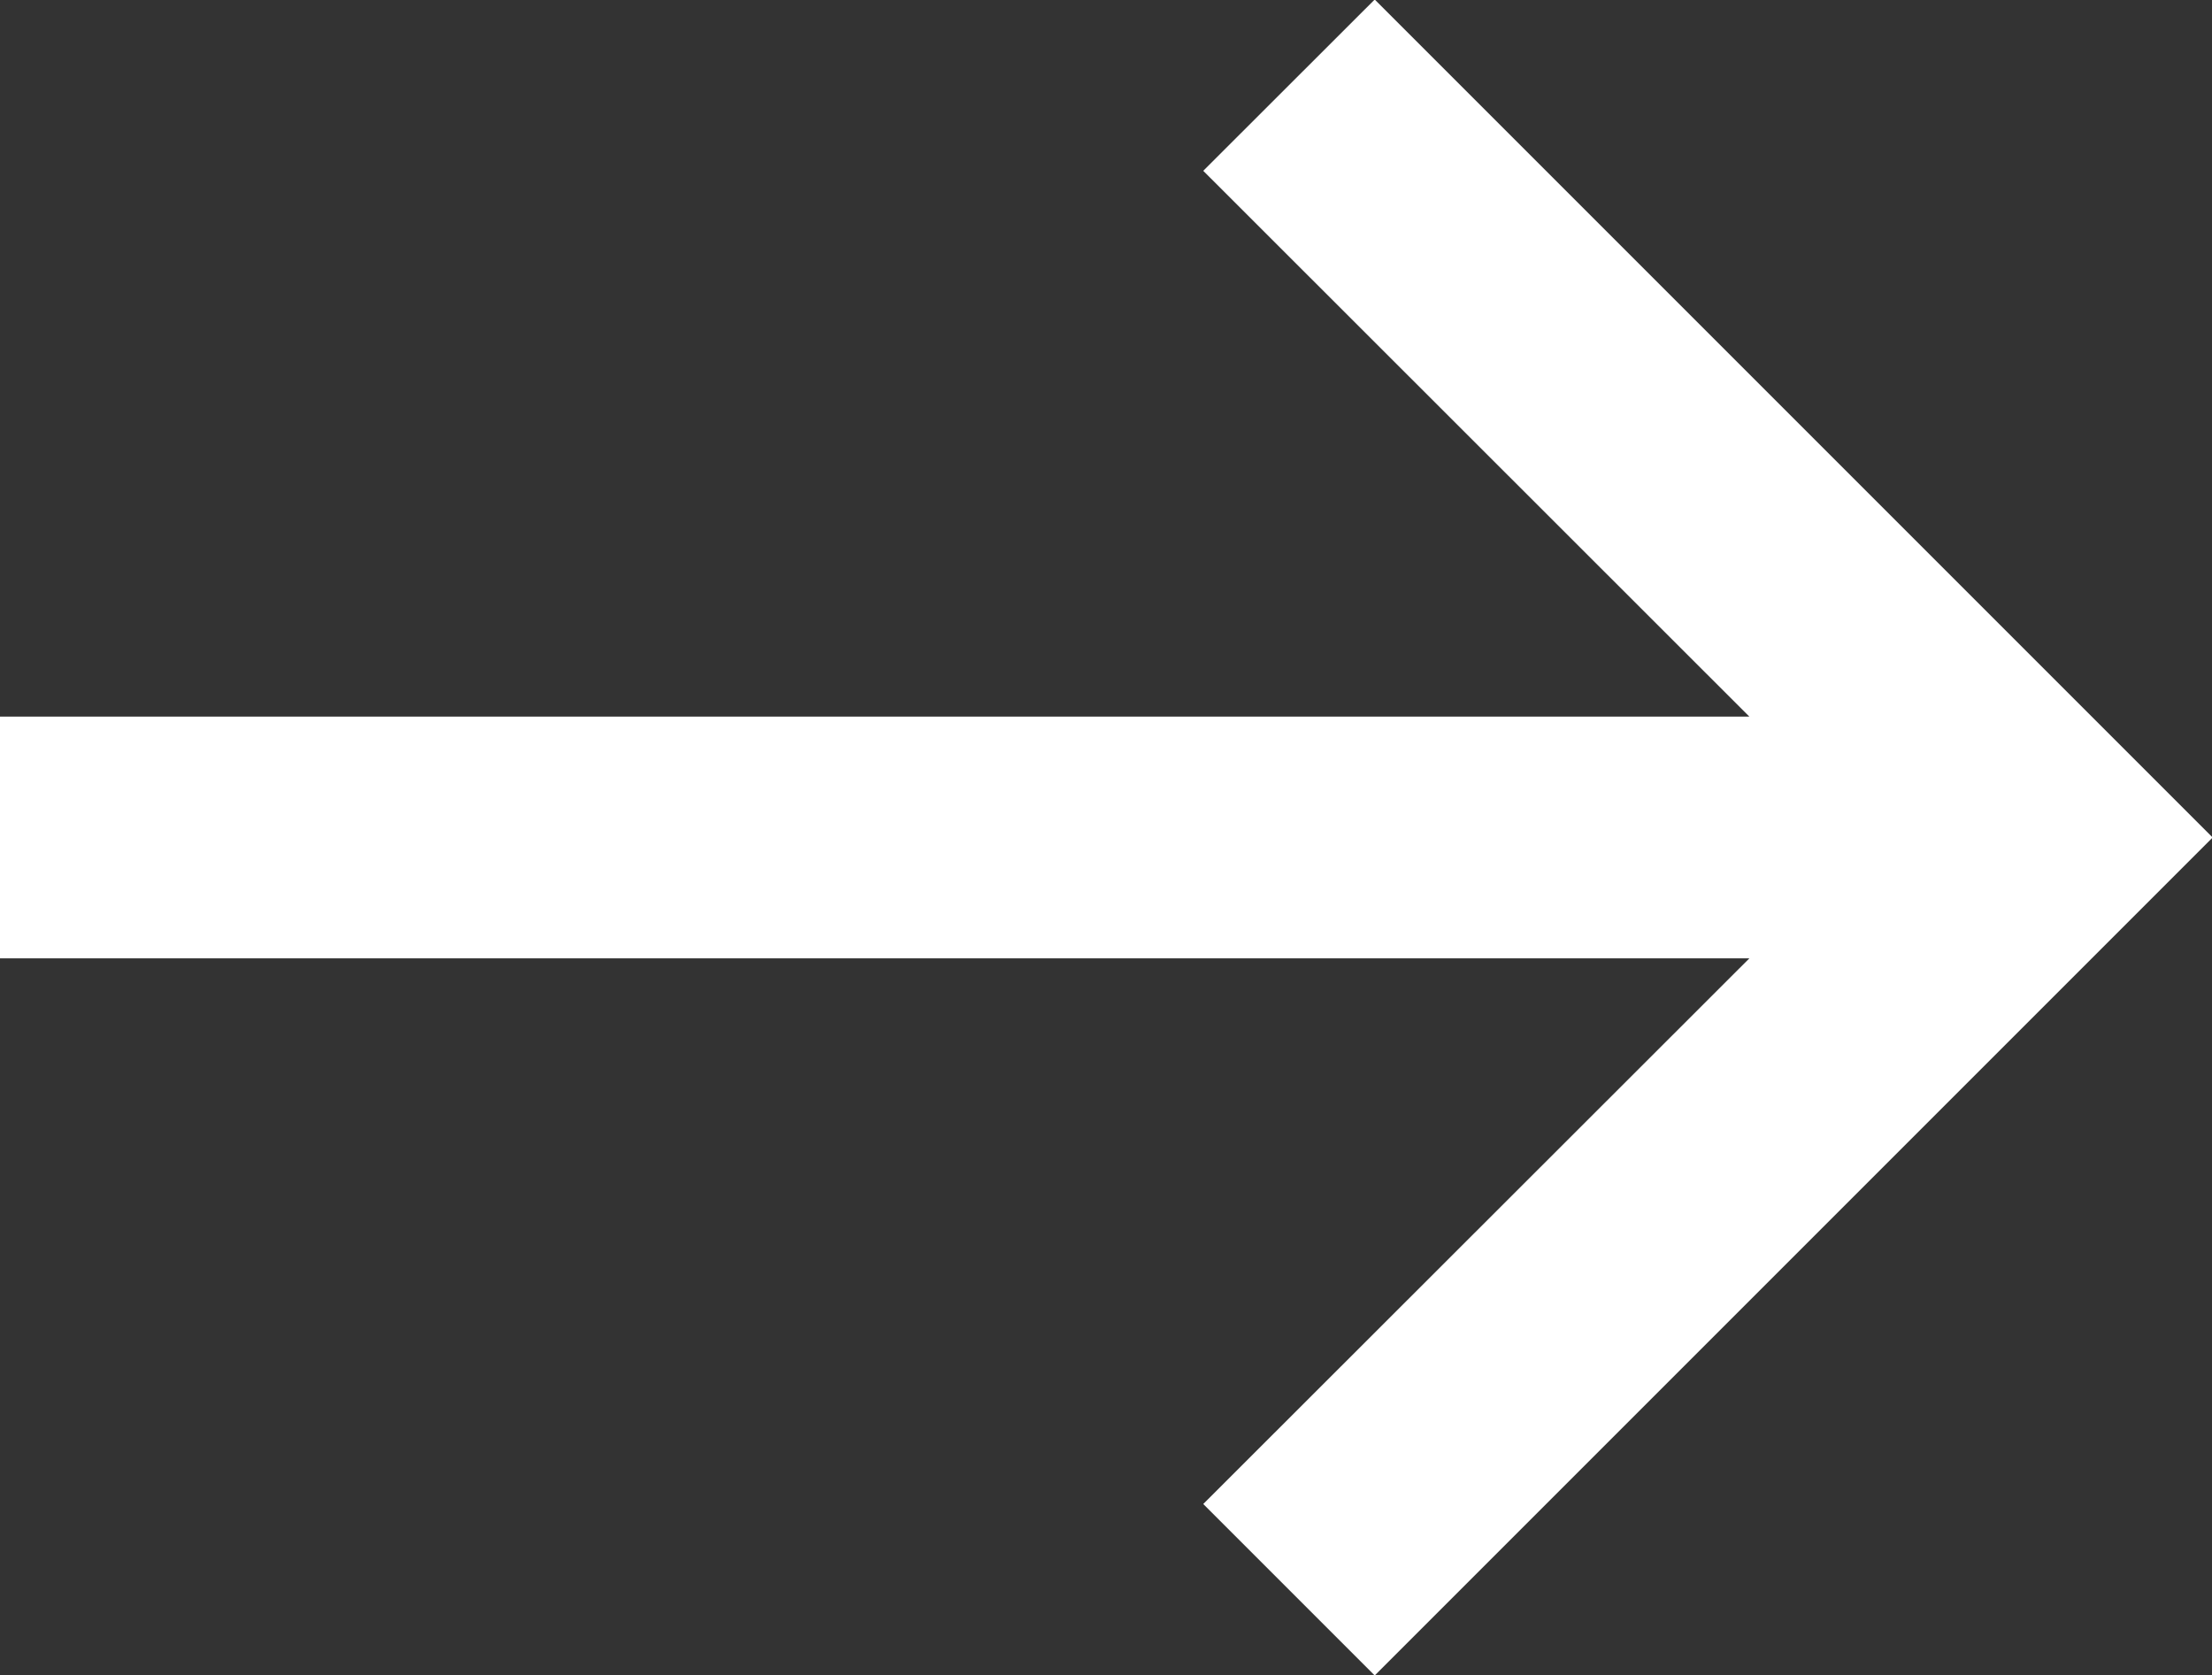 <svg xmlns="http://www.w3.org/2000/svg" width="13.727" height="10.394" viewBox="0 0 13.727 10.394">
  <rect x="0" y="0" width="13.727" height="10.394" fill="#333333" stroke="none"/>
  <path id="ettetetet" d="M9.864,2.8l5.2,5.2-5.2,5.2L8.8,12.136,12.189,8.75H1.333V7.25H12.189L8.8,3.863Z" transform="translate(-1.333 -2.803)" fill="#fff" fill-rule="evenodd"/>
</svg>
